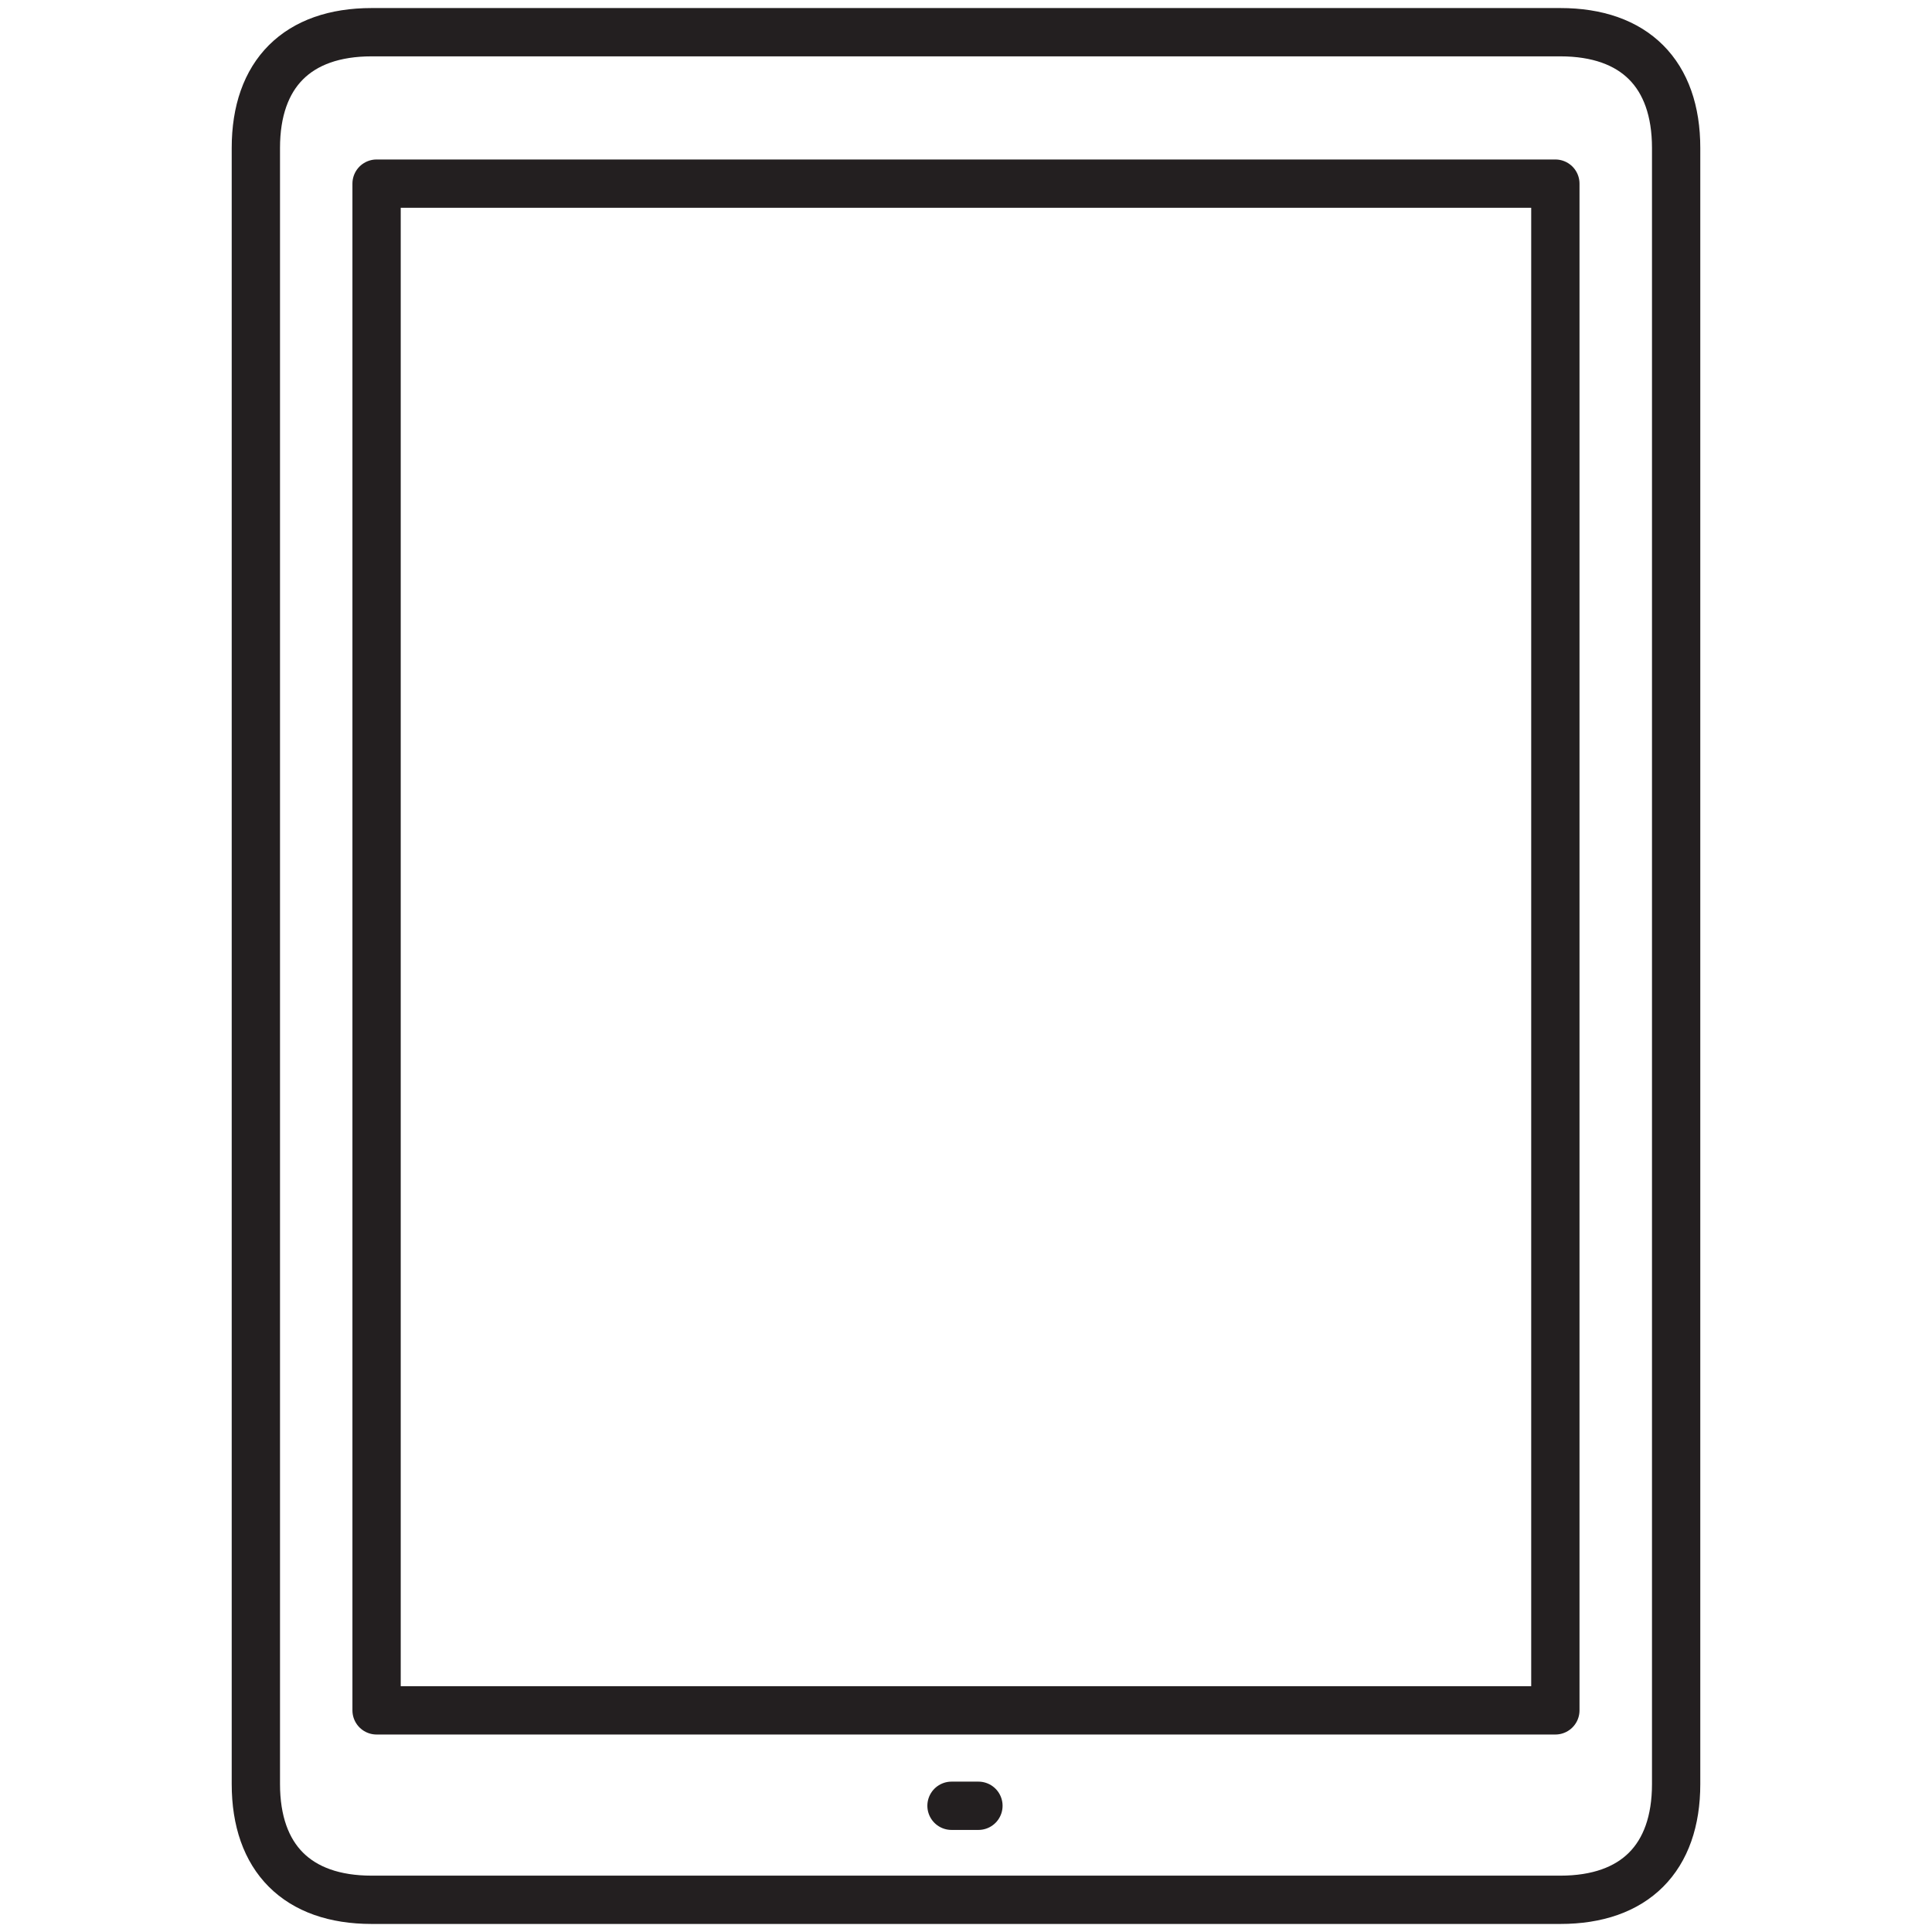 <?xml version="1.0" encoding="utf-8"?>
<!-- Generator: Adobe Illustrator 16.0.0, SVG Export Plug-In . SVG Version: 6.00 Build 0)  -->
<!DOCTYPE svg PUBLIC "-//W3C//DTD SVG 1.1//EN" "http://www.w3.org/Graphics/SVG/1.1/DTD/svg11.dtd">
<svg version="1.1" id="Layer_1" xmlns="http://www.w3.org/2000/svg" xmlns:xlink="http://www.w3.org/1999/xlink" x="0px" y="0px"
	 width="60px" height="60px" viewBox="0 0 60 60" style="enable-background:new 0 0 60 60;" xml:space="preserve">
<style type="text/css">
<![CDATA[
	.st0{fill:none;stroke:#231F20;stroke-width:2.343;stroke-linecap:round;stroke-linejoin:round;stroke-miterlimit:10;}
	.st1{fill:none;stroke:#231F20;stroke-width:1.5;stroke-linecap:round;stroke-linejoin:round;stroke-miterlimit:10;}
	.st2{fill:none;stroke:#231F20;stroke-width:1.573;stroke-linecap:round;stroke-linejoin:round;stroke-miterlimit:10;}
	.st3{fill:none;stroke:#231F20;stroke-width:2.362;stroke-linecap:round;stroke-linejoin:round;stroke-miterlimit:10;}
]]>
</style>
<g>
	<g>
		<g>
			<g>
				<g>
					<path class="st1" d="M52.054,55.405c0,2.302-1.293,3.595-3.596,3.595H11.541c-2.302,0-3.595-1.293-3.595-3.595V4.594
						C7.946,2.293,9.239,1,11.541,1h36.917c2.303,0,3.596,1.293,3.596,3.594V55.405z"/>
					<rect x="11.695" y="5.703" class="st1" width="36.608" height="47.414"/>
				</g>
			</g>
		</g>
	</g>
	<line class="st1" x1="29.55" y1="56.08" x2="30.386" y2="56.08"/>
</g>
</svg>
